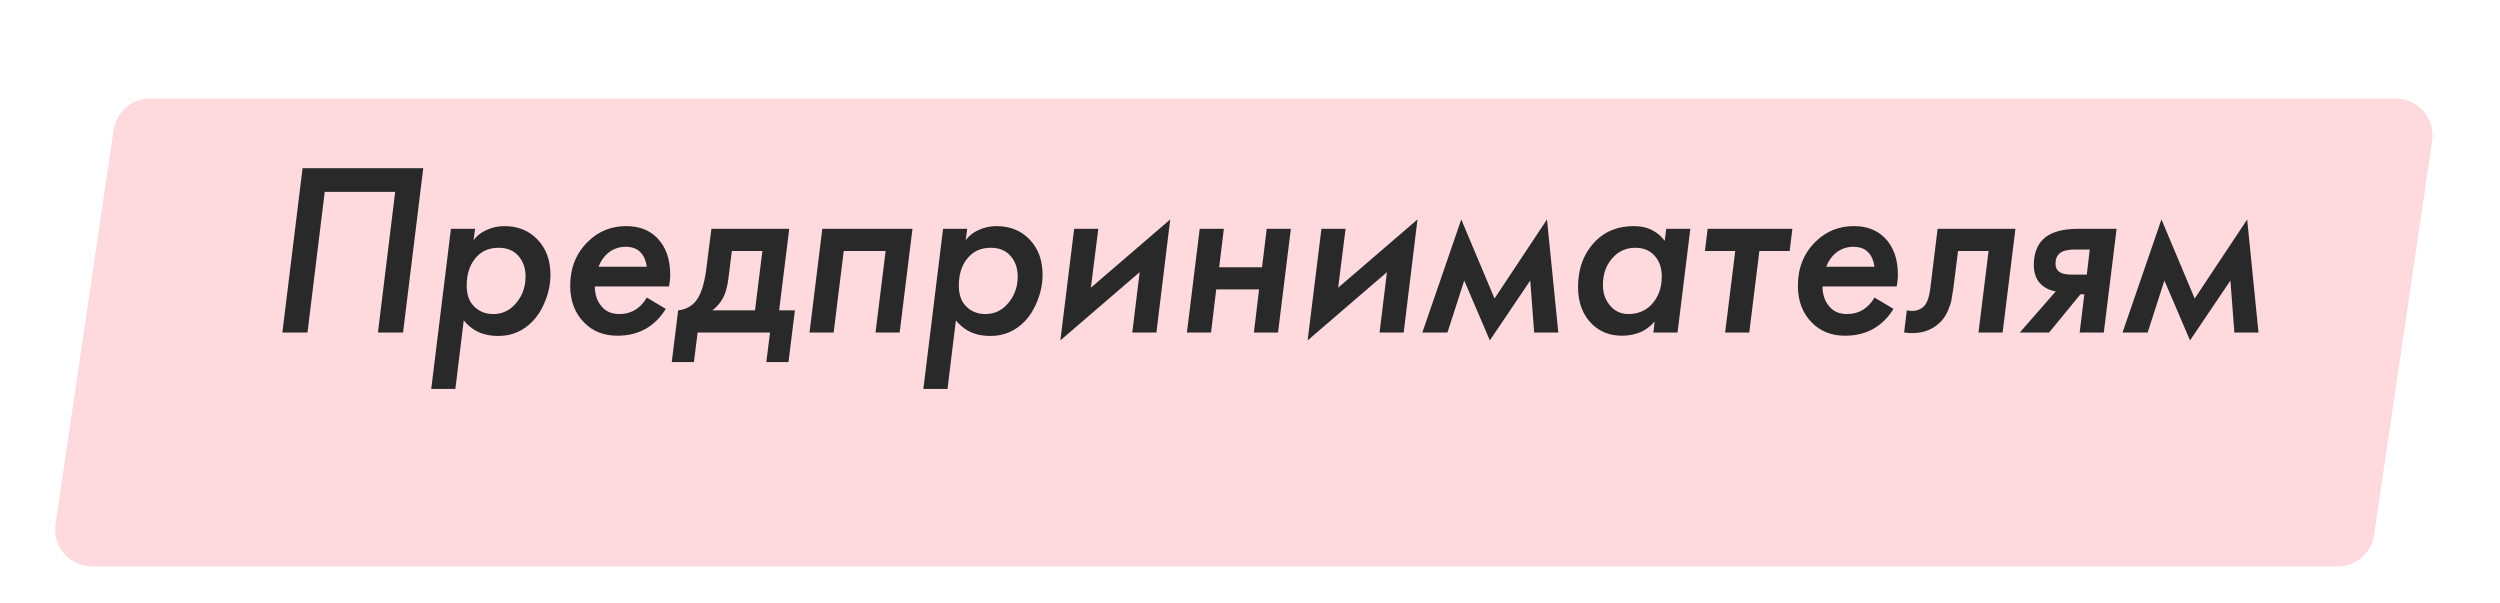 <?xml version="1.0" encoding="UTF-8"?> <svg xmlns="http://www.w3.org/2000/svg" width="203" height="49" viewBox="0 0 203 49" fill="none"> <g filter="url(#filter0_dd)"> <path d="M10.224 5.562C10.441 4.091 11.704 3 13.192 3H195.525C197.356 3 198.76 4.626 198.493 6.438L193.776 38.438C193.559 39.91 192.296 41 190.808 41H8.475C6.644 41 5.24 39.374 5.507 37.562L10.224 5.562Z" fill="#FEDADE"></path> </g> <path d="M24.568 13.66H34.368L32.728 27H30.688L32.088 15.58H26.368L24.968 27H22.928L24.568 13.66ZM37.656 26.02L36.976 31.58H35.016L36.616 18.58H38.576L38.456 19.5C38.709 19.153 39.043 18.887 39.456 18.7C39.923 18.473 40.423 18.36 40.956 18.36C42.049 18.36 42.943 18.72 43.636 19.44C44.343 20.173 44.696 21.127 44.696 22.3C44.696 23.007 44.563 23.7 44.296 24.38C44.043 25.047 43.703 25.607 43.276 26.06C42.503 26.873 41.569 27.28 40.476 27.28C39.729 27.28 39.096 27.127 38.576 26.82C38.243 26.62 37.936 26.353 37.656 26.02ZM40.496 20.12C39.803 20.12 39.243 20.327 38.816 20.74C38.203 21.327 37.896 22.14 37.896 23.18C37.896 23.9 38.083 24.453 38.456 24.84C38.869 25.28 39.403 25.5 40.056 25.5C40.709 25.5 41.263 25.273 41.716 24.82C42.356 24.18 42.676 23.393 42.676 22.46C42.676 21.767 42.476 21.2 42.076 20.76C41.689 20.333 41.163 20.12 40.496 20.12ZM52.52 24.16L54.06 25.08C53.66 25.747 53.141 26.273 52.501 26.66C51.821 27.06 51.034 27.26 50.141 27.26C49.034 27.26 48.134 26.907 47.441 26.2C46.681 25.44 46.3 24.44 46.3 23.2C46.3 21.747 46.787 20.547 47.761 19.6C48.614 18.773 49.641 18.36 50.84 18.36C51.907 18.36 52.754 18.687 53.38 19.34C54.074 20.06 54.42 21.04 54.42 22.28C54.42 22.613 54.387 22.94 54.321 23.26H48.3C48.3 23.953 48.507 24.52 48.92 24.96C49.254 25.32 49.714 25.5 50.3 25.5C50.794 25.5 51.24 25.373 51.641 25.12C52.001 24.88 52.294 24.56 52.52 24.16ZM48.6 21.66H52.52C52.454 21.167 52.287 20.78 52.02 20.5C51.74 20.193 51.334 20.04 50.8 20.04C50.267 20.04 49.794 20.207 49.38 20.54C49.047 20.807 48.787 21.18 48.6 21.66ZM57.766 18.58H64.086L63.266 25.2H64.546L64.026 29.4H62.226L62.526 27H56.646L56.346 29.4H54.546L55.066 25.2C55.586 25.147 56.019 24.947 56.366 24.6C56.846 24.12 57.172 23.213 57.346 21.88L57.766 18.58ZM61.306 25.2L61.906 20.38H59.426L59.146 22.62C59.066 23.273 58.919 23.8 58.706 24.2C58.506 24.573 58.219 24.907 57.846 25.2H61.306ZM66.772 18.58H74.092L73.052 27H71.092L71.912 20.38H68.512L67.692 27H65.732L66.772 18.58ZM77.617 26.02L76.937 31.58H74.977L76.577 18.58H78.537L78.417 19.5C78.67 19.153 79.004 18.887 79.417 18.7C79.883 18.473 80.383 18.36 80.917 18.36C82.01 18.36 82.903 18.72 83.597 19.44C84.303 20.173 84.657 21.127 84.657 22.3C84.657 23.007 84.523 23.7 84.257 24.38C84.004 25.047 83.663 25.607 83.237 26.06C82.463 26.873 81.53 27.28 80.437 27.28C79.69 27.28 79.057 27.127 78.537 26.82C78.204 26.62 77.897 26.353 77.617 26.02ZM80.457 20.12C79.763 20.12 79.204 20.327 78.777 20.74C78.163 21.327 77.857 22.14 77.857 23.18C77.857 23.9 78.043 24.453 78.417 24.84C78.83 25.28 79.364 25.5 80.017 25.5C80.67 25.5 81.224 25.273 81.677 24.82C82.317 24.18 82.637 23.393 82.637 22.46C82.637 21.767 82.437 21.2 82.037 20.76C81.65 20.333 81.124 20.12 80.457 20.12ZM87.221 18.58H89.181L88.581 23.36L95.021 17.82L93.901 27H91.941L92.541 22.1L86.101 27.64L87.221 18.58ZM96.377 27L97.417 18.58H99.377L98.997 21.7H102.477L102.857 18.58H104.817L103.777 27H101.817L102.237 23.5H98.757L98.337 27H96.377ZM107.3 18.58H109.26L108.66 23.36L115.1 17.82L113.98 27H112.02L112.62 22.1L106.18 27.64L107.3 18.58ZM115.495 27L118.655 17.82L121.355 24.24L125.615 17.82L126.535 27H124.575L124.255 22.78L120.975 27.64L118.895 22.78L117.535 27H115.495ZM135.176 19.56L135.296 18.58H137.256L136.216 27H134.256L134.356 26.12C133.983 26.52 133.61 26.8 133.236 26.96C132.77 27.16 132.256 27.26 131.696 27.26C130.736 27.26 129.936 26.953 129.296 26.34C128.523 25.593 128.136 24.58 128.136 23.3C128.136 21.767 128.623 20.513 129.596 19.54C130.383 18.753 131.41 18.36 132.676 18.36C133.263 18.36 133.776 18.48 134.216 18.72C134.59 18.92 134.91 19.2 135.176 19.56ZM132.776 20.12C132.123 20.12 131.563 20.34 131.096 20.78C130.47 21.38 130.156 22.167 130.156 23.14C130.156 23.847 130.376 24.433 130.816 24.9C131.19 25.3 131.663 25.5 132.236 25.5C132.97 25.5 133.583 25.253 134.076 24.76C134.65 24.16 134.936 23.393 134.936 22.46C134.936 21.713 134.716 21.12 134.276 20.68C133.903 20.307 133.403 20.12 132.776 20.12ZM145.321 20.38H142.861L142.041 27H140.081L140.901 20.38H138.441L138.661 18.58H145.541L145.321 20.38ZM152.208 24.16L153.748 25.08C153.348 25.747 152.828 26.273 152.188 26.66C151.508 27.06 150.721 27.26 149.828 27.26C148.721 27.26 147.821 26.907 147.128 26.2C146.368 25.44 145.988 24.44 145.988 23.2C145.988 21.747 146.475 20.547 147.448 19.6C148.301 18.773 149.328 18.36 150.528 18.36C151.595 18.36 152.441 18.687 153.068 19.34C153.761 20.06 154.108 21.04 154.108 22.28C154.108 22.613 154.075 22.94 154.008 23.26H147.988C147.988 23.953 148.195 24.52 148.608 24.96C148.941 25.32 149.401 25.5 149.988 25.5C150.481 25.5 150.928 25.373 151.328 25.12C151.688 24.88 151.981 24.56 152.208 24.16ZM148.288 21.66H152.208C152.141 21.167 151.975 20.78 151.708 20.5C151.428 20.193 151.021 20.04 150.488 20.04C149.955 20.04 149.481 20.207 149.068 20.54C148.735 20.807 148.475 21.18 148.288 21.66ZM163.653 18.58L162.613 27H160.653L161.473 20.38H158.993L158.613 23.4C158.546 23.853 158.493 24.18 158.453 24.38C158.426 24.567 158.333 24.847 158.173 25.22C158.013 25.593 157.806 25.907 157.553 26.16C156.806 26.893 155.826 27.173 154.613 27L154.833 25.2C155.42 25.32 155.886 25.207 156.233 24.86C156.473 24.62 156.64 24.16 156.733 23.48L157.333 18.58H163.653ZM164.008 27L166.928 23.66C166.434 23.58 166.028 23.38 165.708 23.06C165.334 22.7 165.148 22.18 165.148 21.5C165.148 20.633 165.388 19.953 165.868 19.46C166.441 18.873 167.408 18.58 168.768 18.58H171.868L170.828 27H168.868L169.248 23.9H168.928L166.388 27H164.008ZM169.448 22.3L169.688 20.26H168.548C168.014 20.26 167.634 20.327 167.408 20.46C167.074 20.647 166.908 20.96 166.908 21.4C166.908 21.733 167.034 21.973 167.288 22.12C167.474 22.24 167.808 22.3 168.288 22.3H169.448ZM172.35 27L175.51 17.82L178.21 24.24L182.47 17.82L183.39 27H181.43L181.11 22.78L177.83 27.64L175.75 22.78L174.39 27H172.35Z" fill="#292929"></path> <defs> <filter id="filter0_dd" x="0.474" y="0" width="202.052" height="49" filterUnits="userSpaceOnUse" color-interpolation-filters="sRGB"> <feFlood flood-opacity="0" result="BackgroundImageFix"></feFlood> <feColorMatrix in="SourceAlpha" type="matrix" values="0 0 0 0 0 0 0 0 0 0 0 0 0 0 0 0 0 0 127 0"></feColorMatrix> <feOffset dy="4"></feOffset> <feGaussianBlur stdDeviation="2"></feGaussianBlur> <feColorMatrix type="matrix" values="0 0 0 0 0 0 0 0 0 0 0 0 0 0 0 0 0 0 0.25 0"></feColorMatrix> <feBlend mode="normal" in2="BackgroundImageFix" result="effect1_dropShadow"></feBlend> <feColorMatrix in="SourceAlpha" type="matrix" values="0 0 0 0 0 0 0 0 0 0 0 0 0 0 0 0 0 0 127 0"></feColorMatrix> <feOffset dx="-1" dy="1"></feOffset> <feGaussianBlur stdDeviation="2"></feGaussianBlur> <feColorMatrix type="matrix" values="0 0 0 0 0 0 0 0 0 0 0 0 0 0 0 0 0 0 0.25 0"></feColorMatrix> <feBlend mode="normal" in2="effect1_dropShadow" result="effect2_dropShadow"></feBlend> <feBlend mode="normal" in="SourceGraphic" in2="effect2_dropShadow" result="shape"></feBlend> </filter> </defs> </svg> 